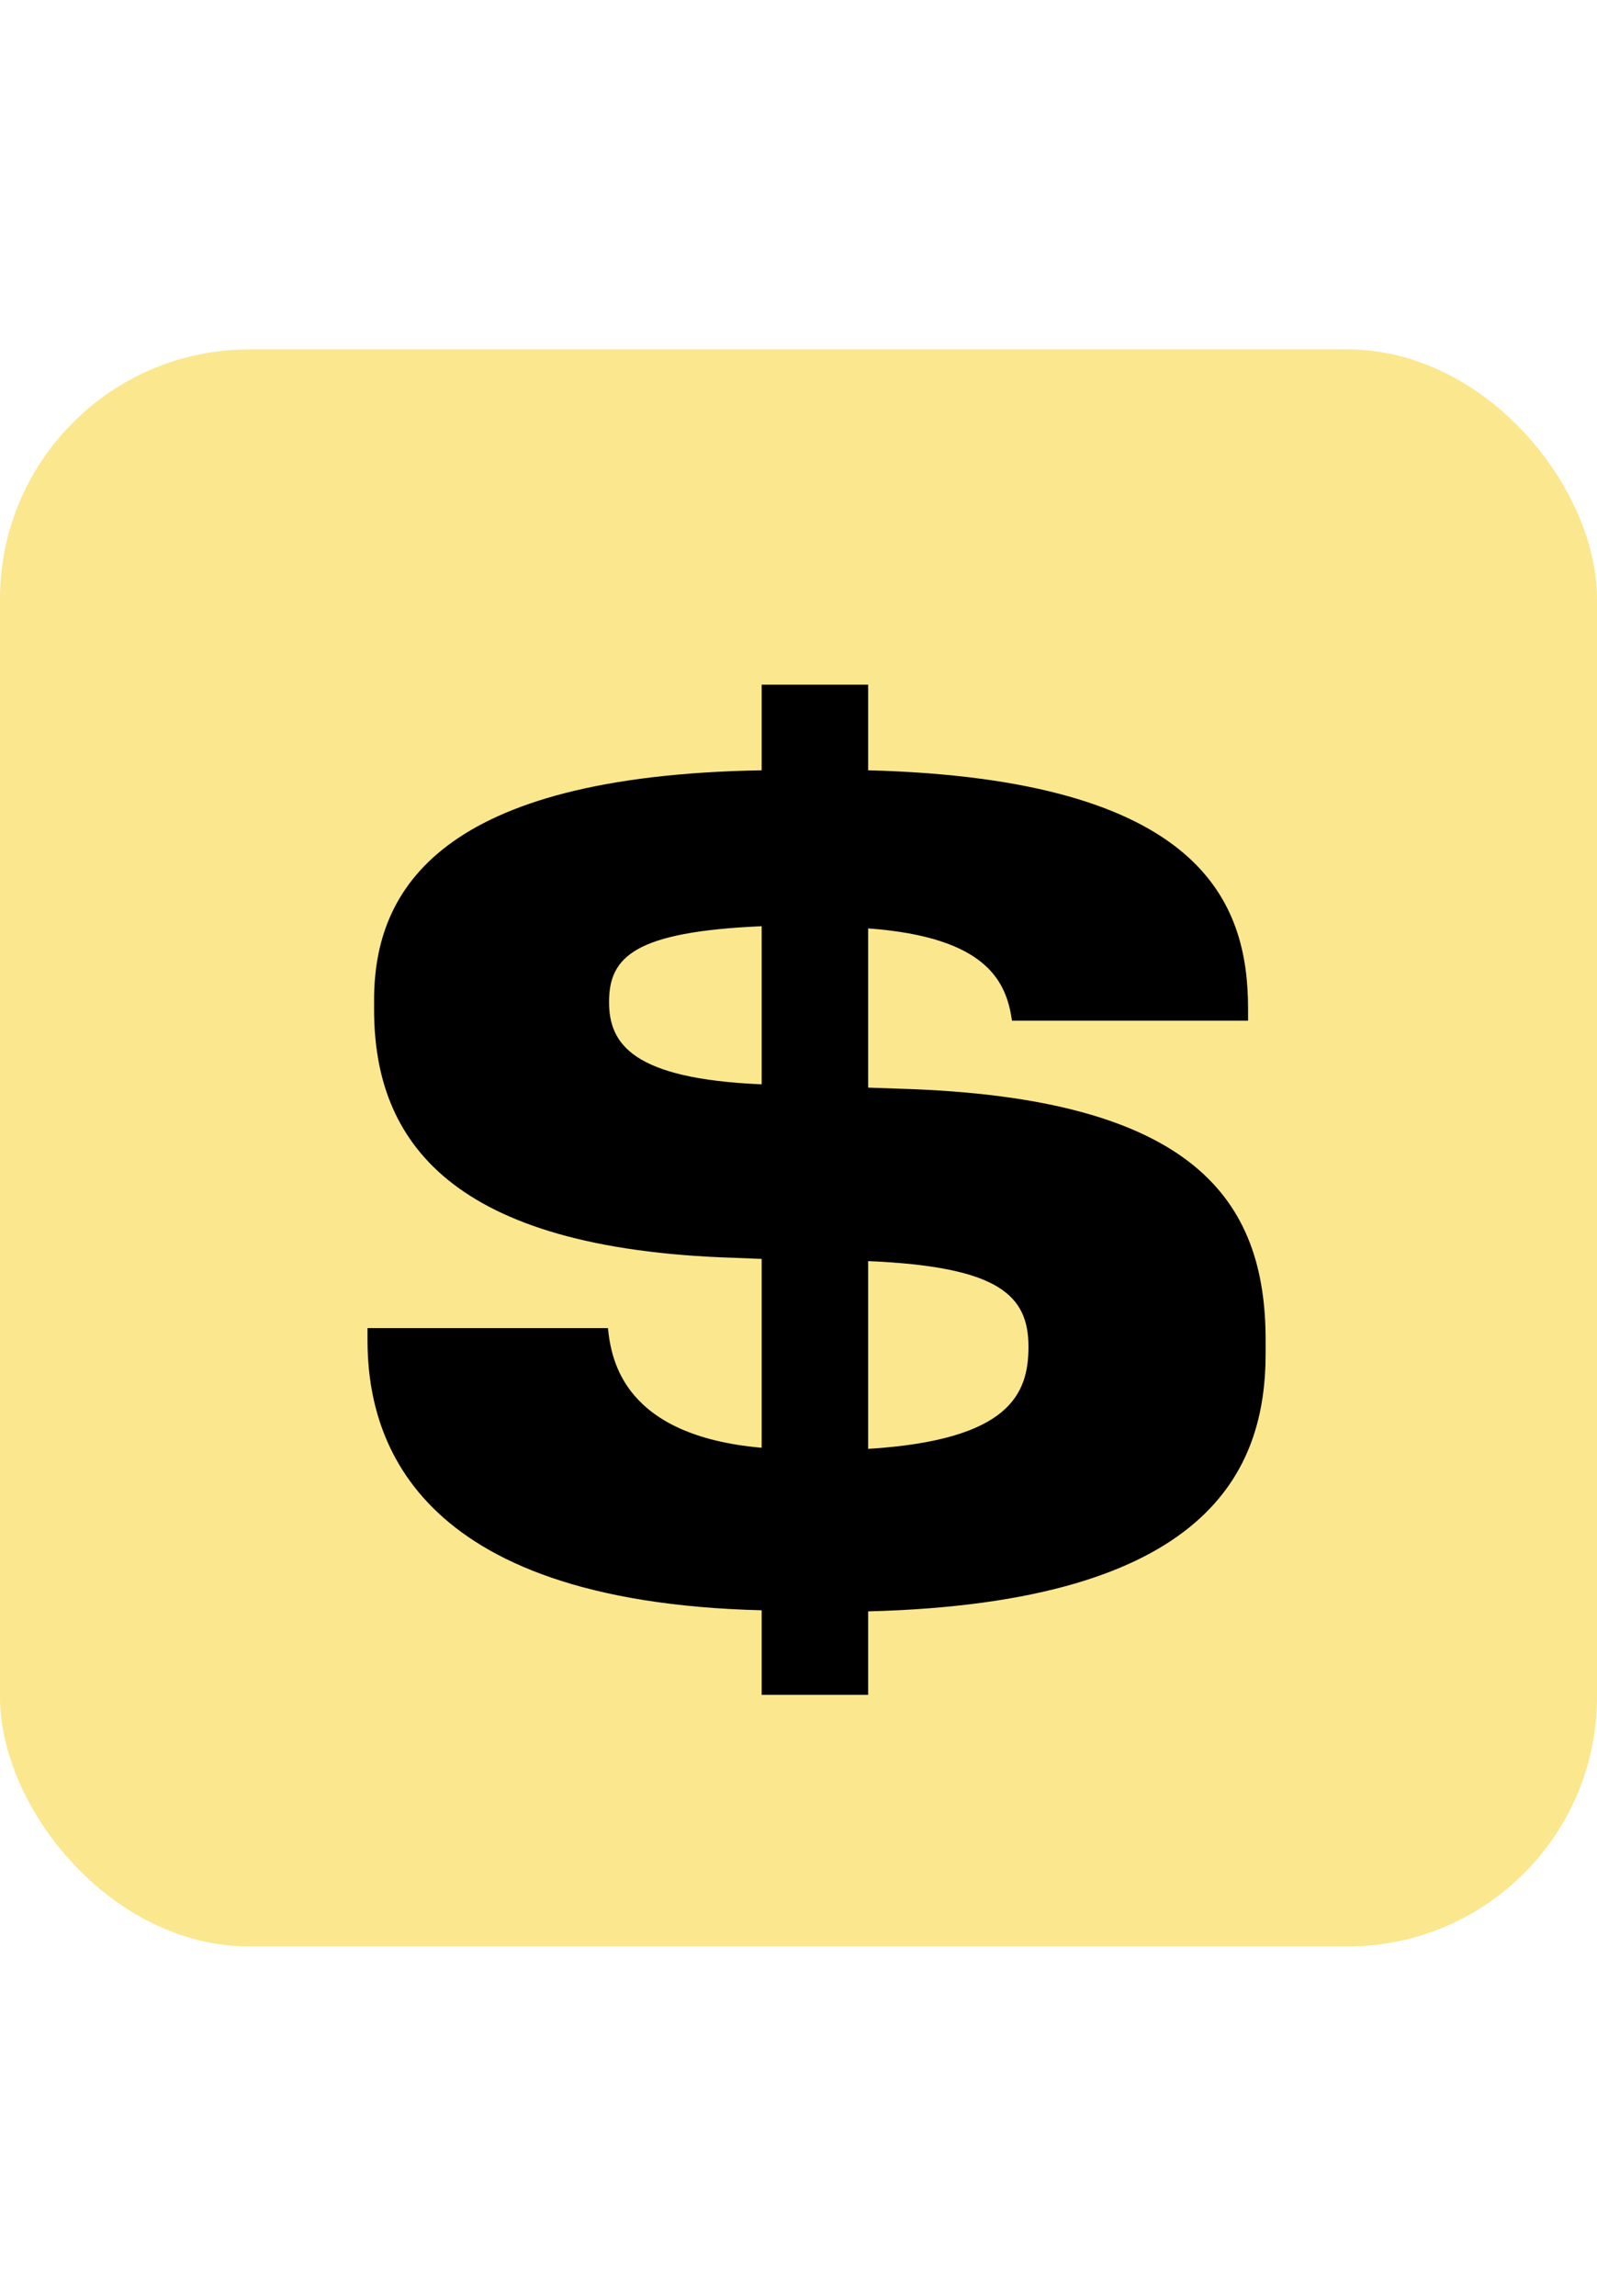 <svg width="32" height="46" viewBox="0 0 32 46" fill="none" xmlns="http://www.w3.org/2000/svg">
<rect y="7" width="32" height="32" rx="5" fill="#FBE78E"/>
<path d="M12.204 20.076C12.204 20.912 12.666 21.616 15.262 21.726V18.558C12.71 18.668 12.204 19.174 12.204 20.076ZM20.608 26.984C20.608 25.95 20.014 25.378 17.396 25.268V29.03C20.234 28.854 20.608 27.93 20.608 26.984ZM17.396 33.958H15.262V32.264C8.2 32.088 7.364 28.744 7.364 26.852V26.61H12.182C12.248 27.27 12.512 28.766 15.262 29.008V25.224L14.712 25.202C9.036 25.026 7.496 22.87 7.496 20.23V20.032C7.496 17.81 8.838 15.544 15.262 15.434V13.718H17.396V15.434C24.106 15.61 25.008 18.096 25.008 20.208V20.45H20.278C20.168 19.702 19.816 18.778 17.396 18.602V21.792L18.034 21.814C23.952 21.99 25.36 24.058 25.36 26.852V27.116C25.36 29.448 24.238 32.11 17.396 32.286V33.958Z" fill="black"/>
</svg>
